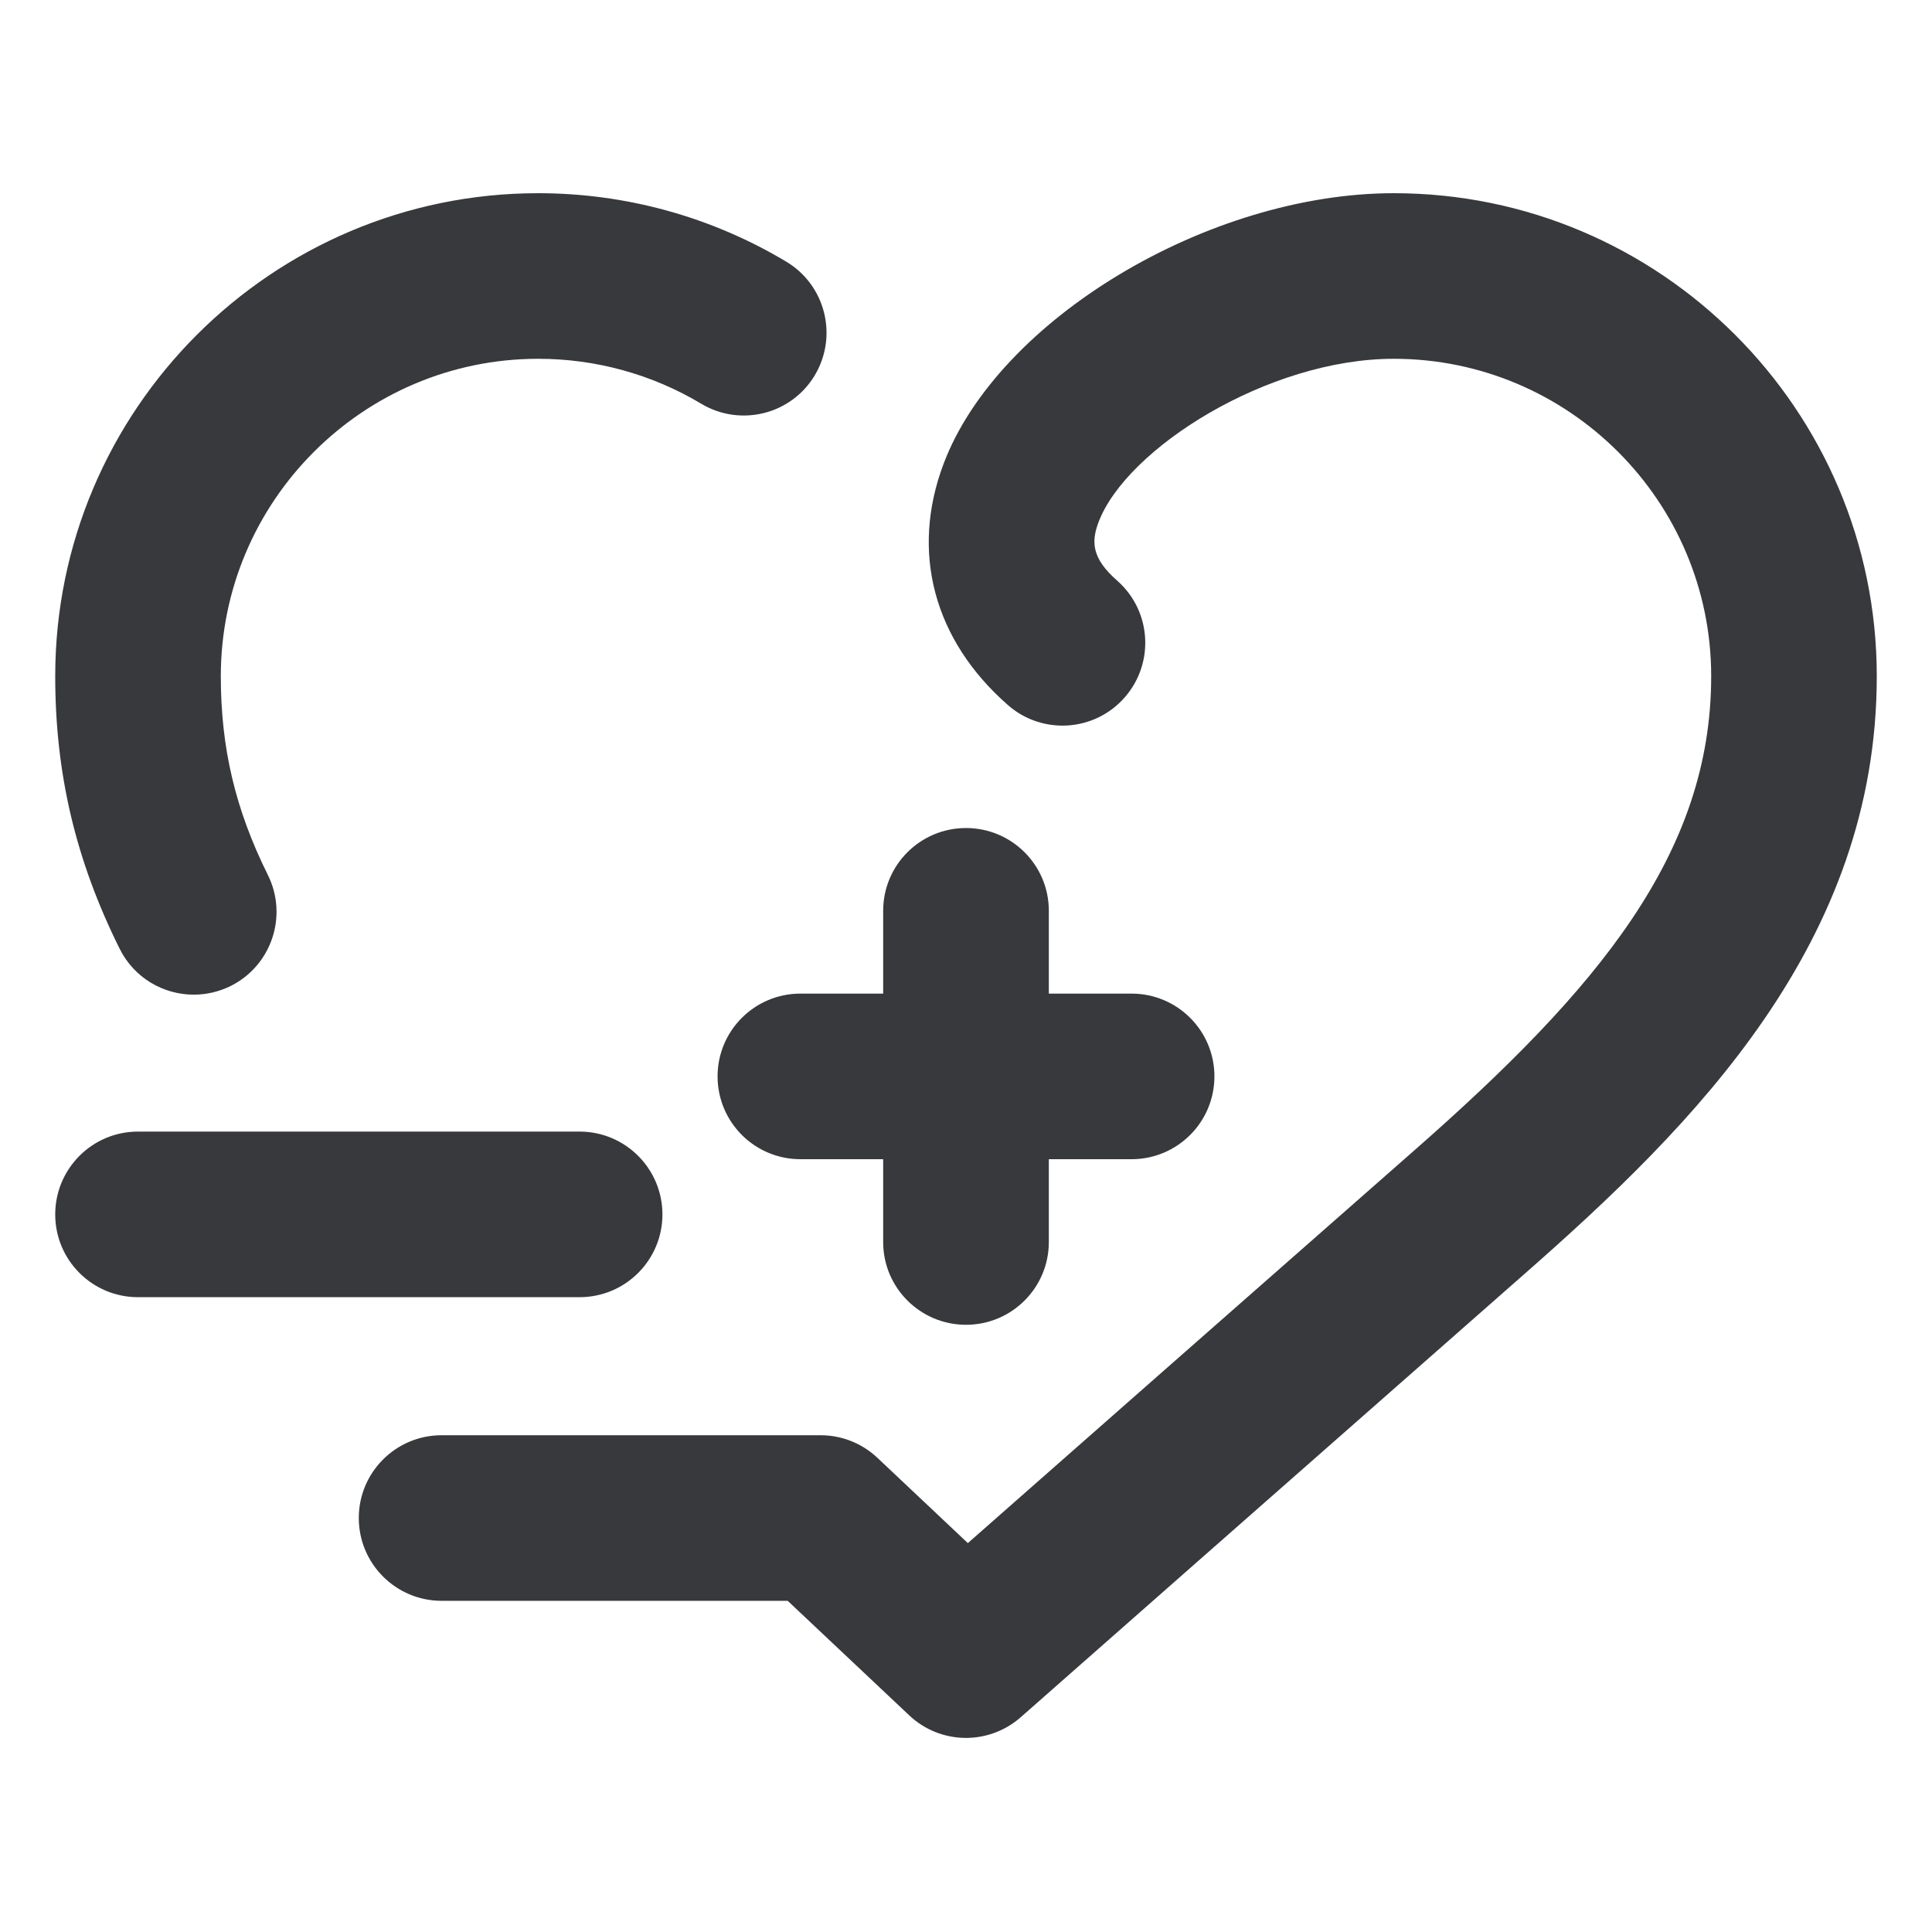 <svg class="bh-svg-urgent-care" width="24px" height="24px" viewBox="0 0 24 24" version="1.1" xmlns="http://www.w3.org/2000/svg" xmlns:xlink="http://www.w3.org/1999/xlink" aria-hidden="true" focusable="false">
    <title>Urgent Care</title>
    <g stroke="none" stroke-width="1" fill="none" fill-rule="evenodd">
        <path fill="#37393D" d="M8.229,15.086 C8.229,14.518 7.768,14.057 7.2,14.057 L1.714,14.057 C1.146,14.057 0.686,14.518 0.686,15.086 C0.686,15.654 1.146,16.114 1.714,16.114 L7.2,16.114 C7.768,16.114 8.229,15.654 8.229,15.086 M17.314,2.4 C15.009,2.4 12.395,3.971 11.721,5.763 C11.308,6.859 11.599,7.95 12.52,8.758 C12.947,9.133 13.597,9.091 13.971,8.664 C14.346,8.236 14.304,7.587 13.877,7.212 C13.561,6.935 13.555,6.73 13.646,6.488 C13.99,5.574 15.75,4.457 17.314,4.457 C19.488,4.457 21.257,6.226 21.257,8.4 C21.257,10.607 19.85,12.286 17.581,14.28 C15.675,15.954 13.212,18.122 12.023,19.169 L10.899,18.109 C10.708,17.929 10.456,17.829 10.193,17.829 L5.486,17.829 C4.918,17.829 4.457,18.289 4.457,18.857 C4.457,19.425 4.918,19.886 5.486,19.886 L9.785,19.886 L11.294,21.308 C11.492,21.495 11.746,21.589 12,21.589 C12.242,21.589 12.485,21.503 12.68,21.332 C12.68,21.332 16.33,18.117 18.938,15.825 C21.056,13.966 23.314,11.705 23.314,8.4 C23.314,5.092 20.623,2.4 17.314,2.4 M2.407,12.356 C2.561,12.356 2.717,12.321 2.864,12.249 C3.373,11.996 3.58,11.378 3.328,10.87 C2.923,10.055 2.743,9.293 2.743,8.4 C2.743,6.226 4.512,4.457 6.686,4.457 C7.401,4.457 8.101,4.65 8.71,5.015 C9.197,5.307 9.829,5.15 10.121,4.663 C10.413,4.175 10.255,3.543 9.768,3.251 C8.839,2.694 7.774,2.4 6.686,2.4 C3.377,2.4 0.686,5.092 0.686,8.4 C0.686,9.611 0.94,10.687 1.486,11.785 C1.665,12.147 2.029,12.356 2.407,12.356 M8.914,13.371 C8.914,13.94 9.375,14.4 9.943,14.4 L10.971,14.4 L10.971,15.429 C10.971,15.997 11.432,16.457 12,16.457 C12.568,16.457 13.029,15.997 13.029,15.429 L13.029,14.4 L14.057,14.4 C14.625,14.4 15.086,13.94 15.086,13.371 C15.086,12.803 14.625,12.343 14.057,12.343 L13.029,12.343 L13.029,11.314 C13.029,10.746 12.568,10.286 12,10.286 C11.432,10.286 10.971,10.746 10.971,11.314 L10.971,12.343 L9.943,12.343 C9.375,12.343 8.914,12.803 8.914,13.371"></path>
    </g>
</svg>
